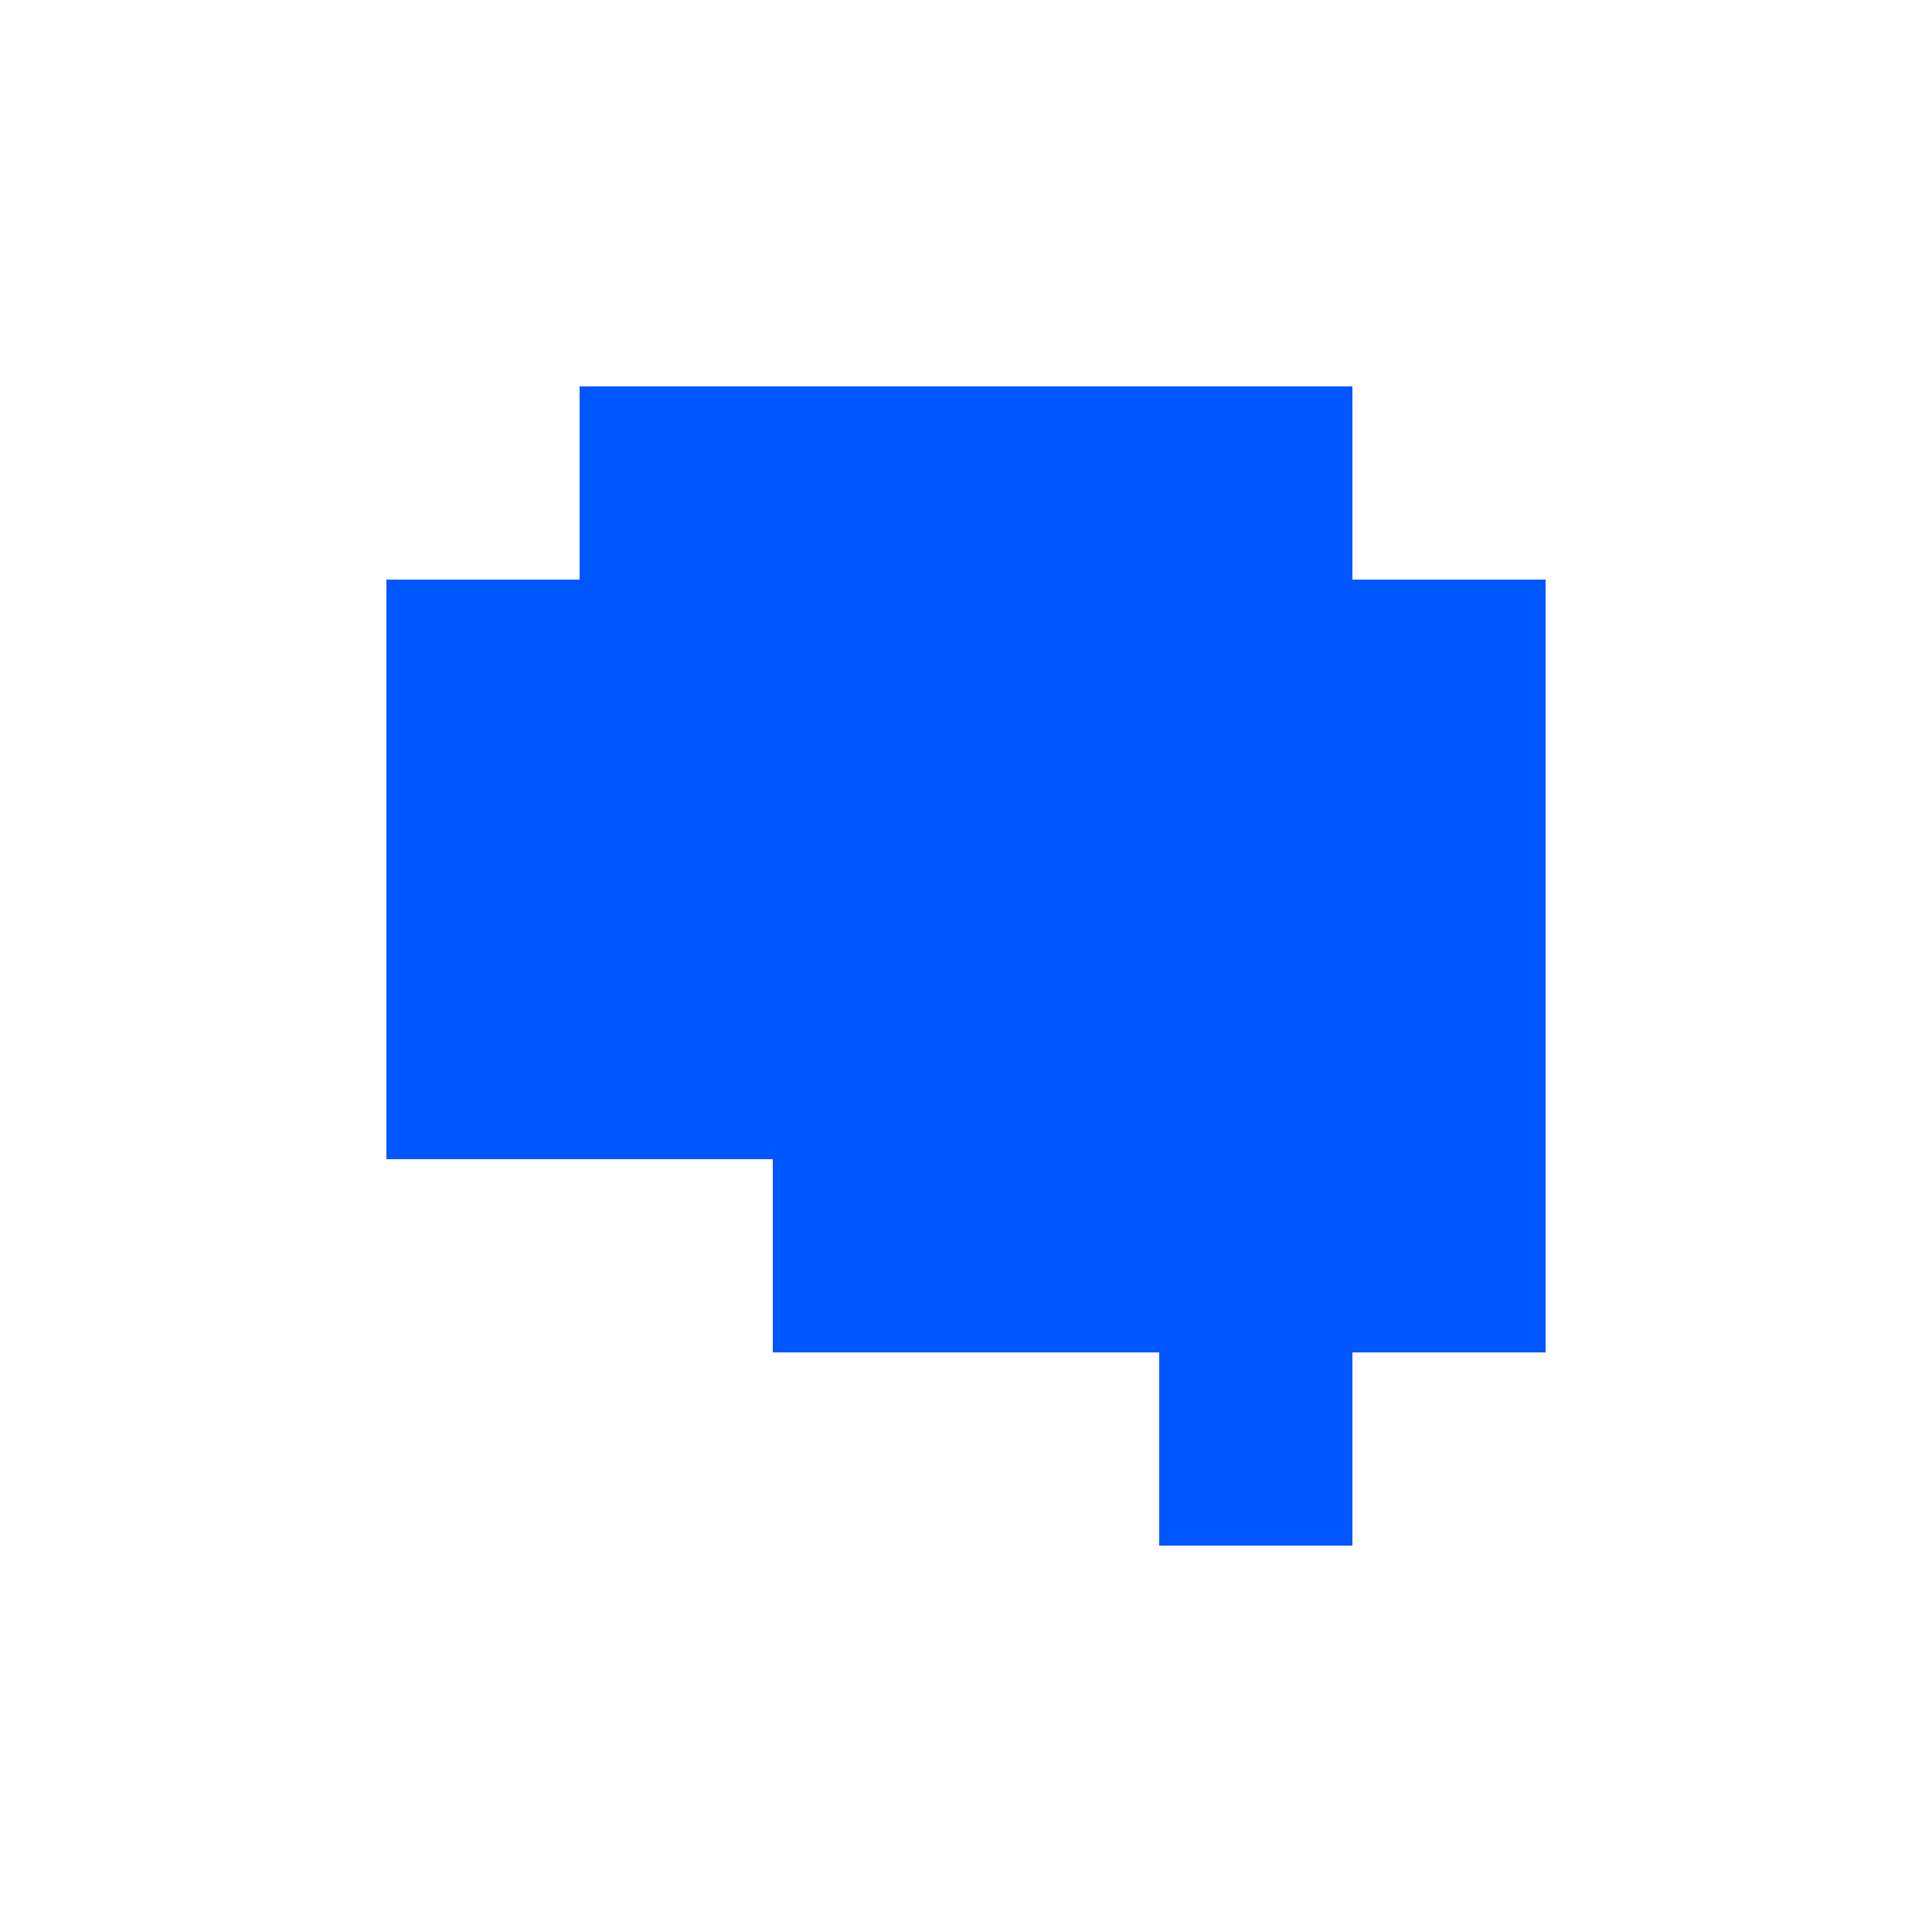 <?xml version="1.0" encoding="UTF-8"?>
<svg id="Layer_1" data-name="Layer 1" xmlns="http://www.w3.org/2000/svg" viewBox="0 0 100 100">
  <defs>
    <style>
      .cls-1 {
        fill: #0057ff;
      }
    </style>
  </defs>
  <polygon class="cls-1" points="70 30 70 20 60 20 50 20 40 20 30 20 30 30 20 30 20 40 20 50 20 60 30 60 40 60 40 70 50 70 60 70 60 80 70 80 70 70 80 70 80 60 80 50 80 40 80 30 70 30"/>
</svg>
